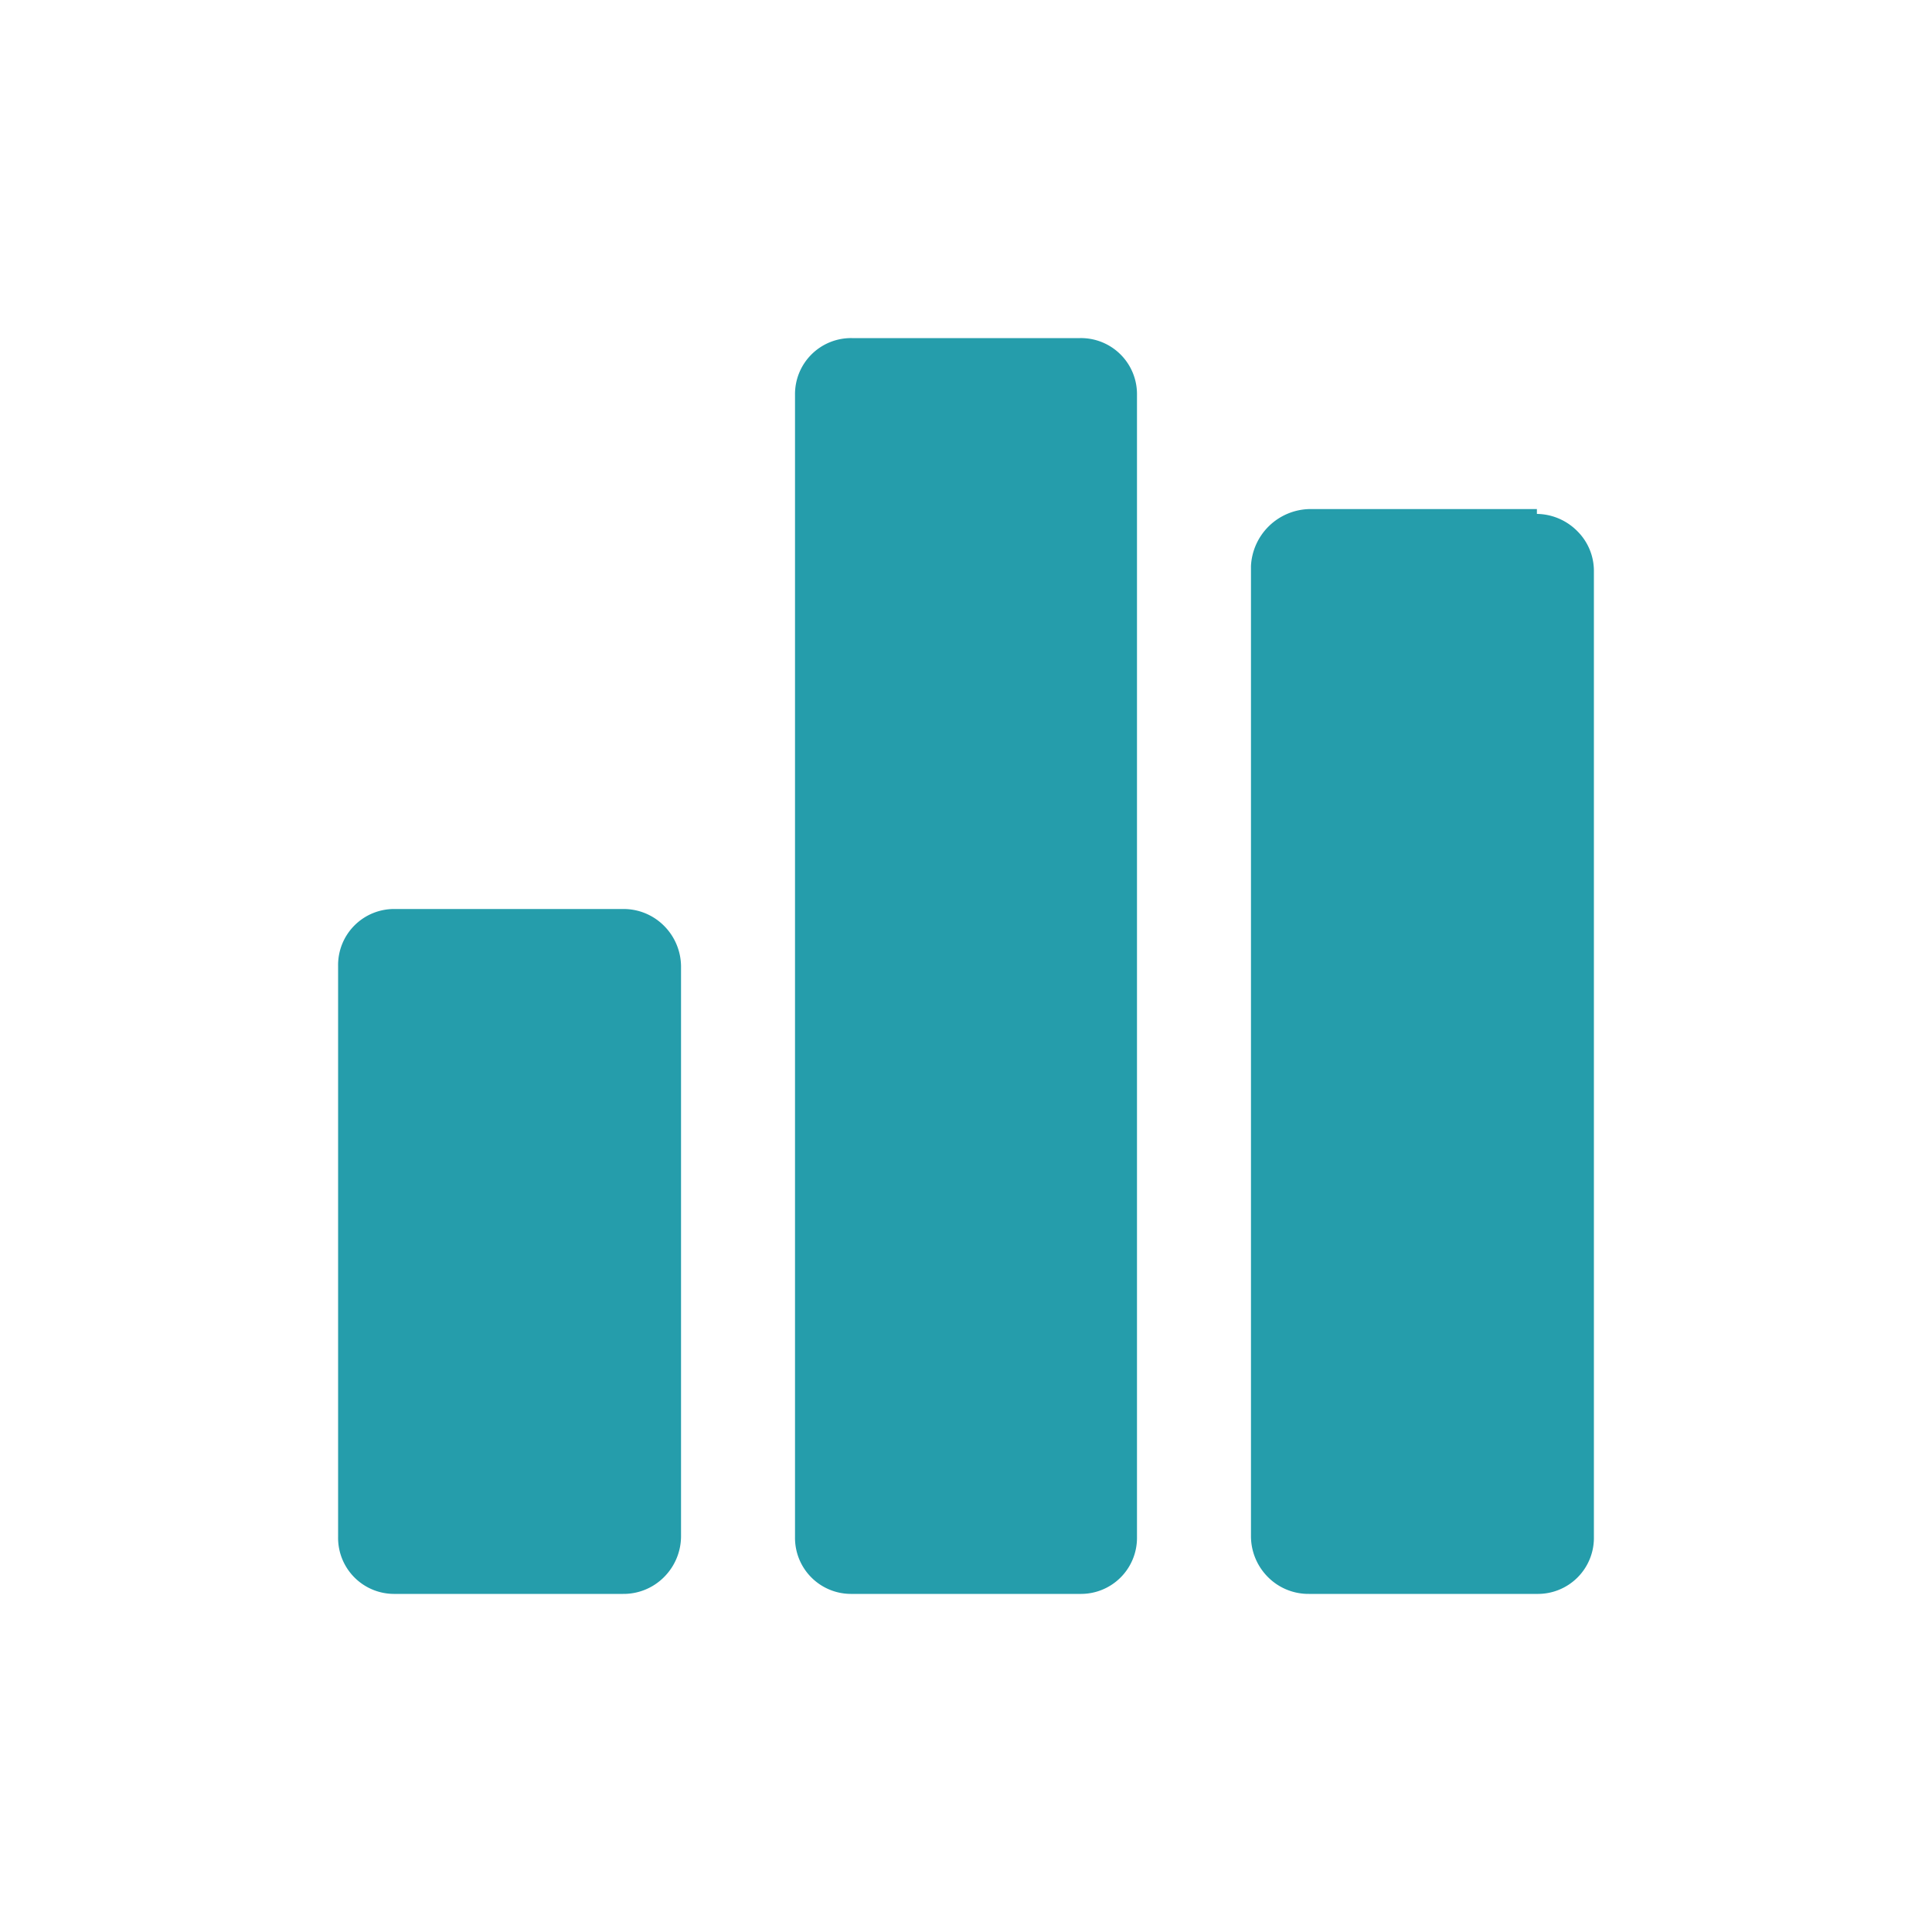 <svg xmlns="http://www.w3.org/2000/svg" viewBox="0 0 20 20"><defs><style>.cls-1{fill:#259dab;}.cls-2{fill:none;}</style></defs><g id="Layer_2" data-name="Layer 2"><g id="Layer_2-2" data-name="Layer 2"><path class="cls-1" d="M7.05,10v5.91a.6.6,0,0,1-.18.42.59.59,0,0,1-.42.17H4.09a.58.58,0,0,1-.59-.59V10a.58.58,0,0,1,.59-.59H6.45a.59.59,0,0,1,.42.17A.6.6,0,0,1,7.05,10Zm4.13-6.5H8.82a.58.58,0,0,0-.59.59V15.91a.58.58,0,0,0,.59.59h2.36a.58.58,0,0,0,.59-.59V4.09a.58.58,0,0,0-.59-.59Zm4.73,1.77H13.55a.62.62,0,0,0-.6.59V15.91a.6.6,0,0,0,.18.42.59.59,0,0,0,.42.17h2.36a.58.58,0,0,0,.59-.59v-10a.58.58,0,0,0-.17-.41.6.6,0,0,0-.42-.18Z"/><rect class="cls-2" width="20" height="20"/></g></g></svg>